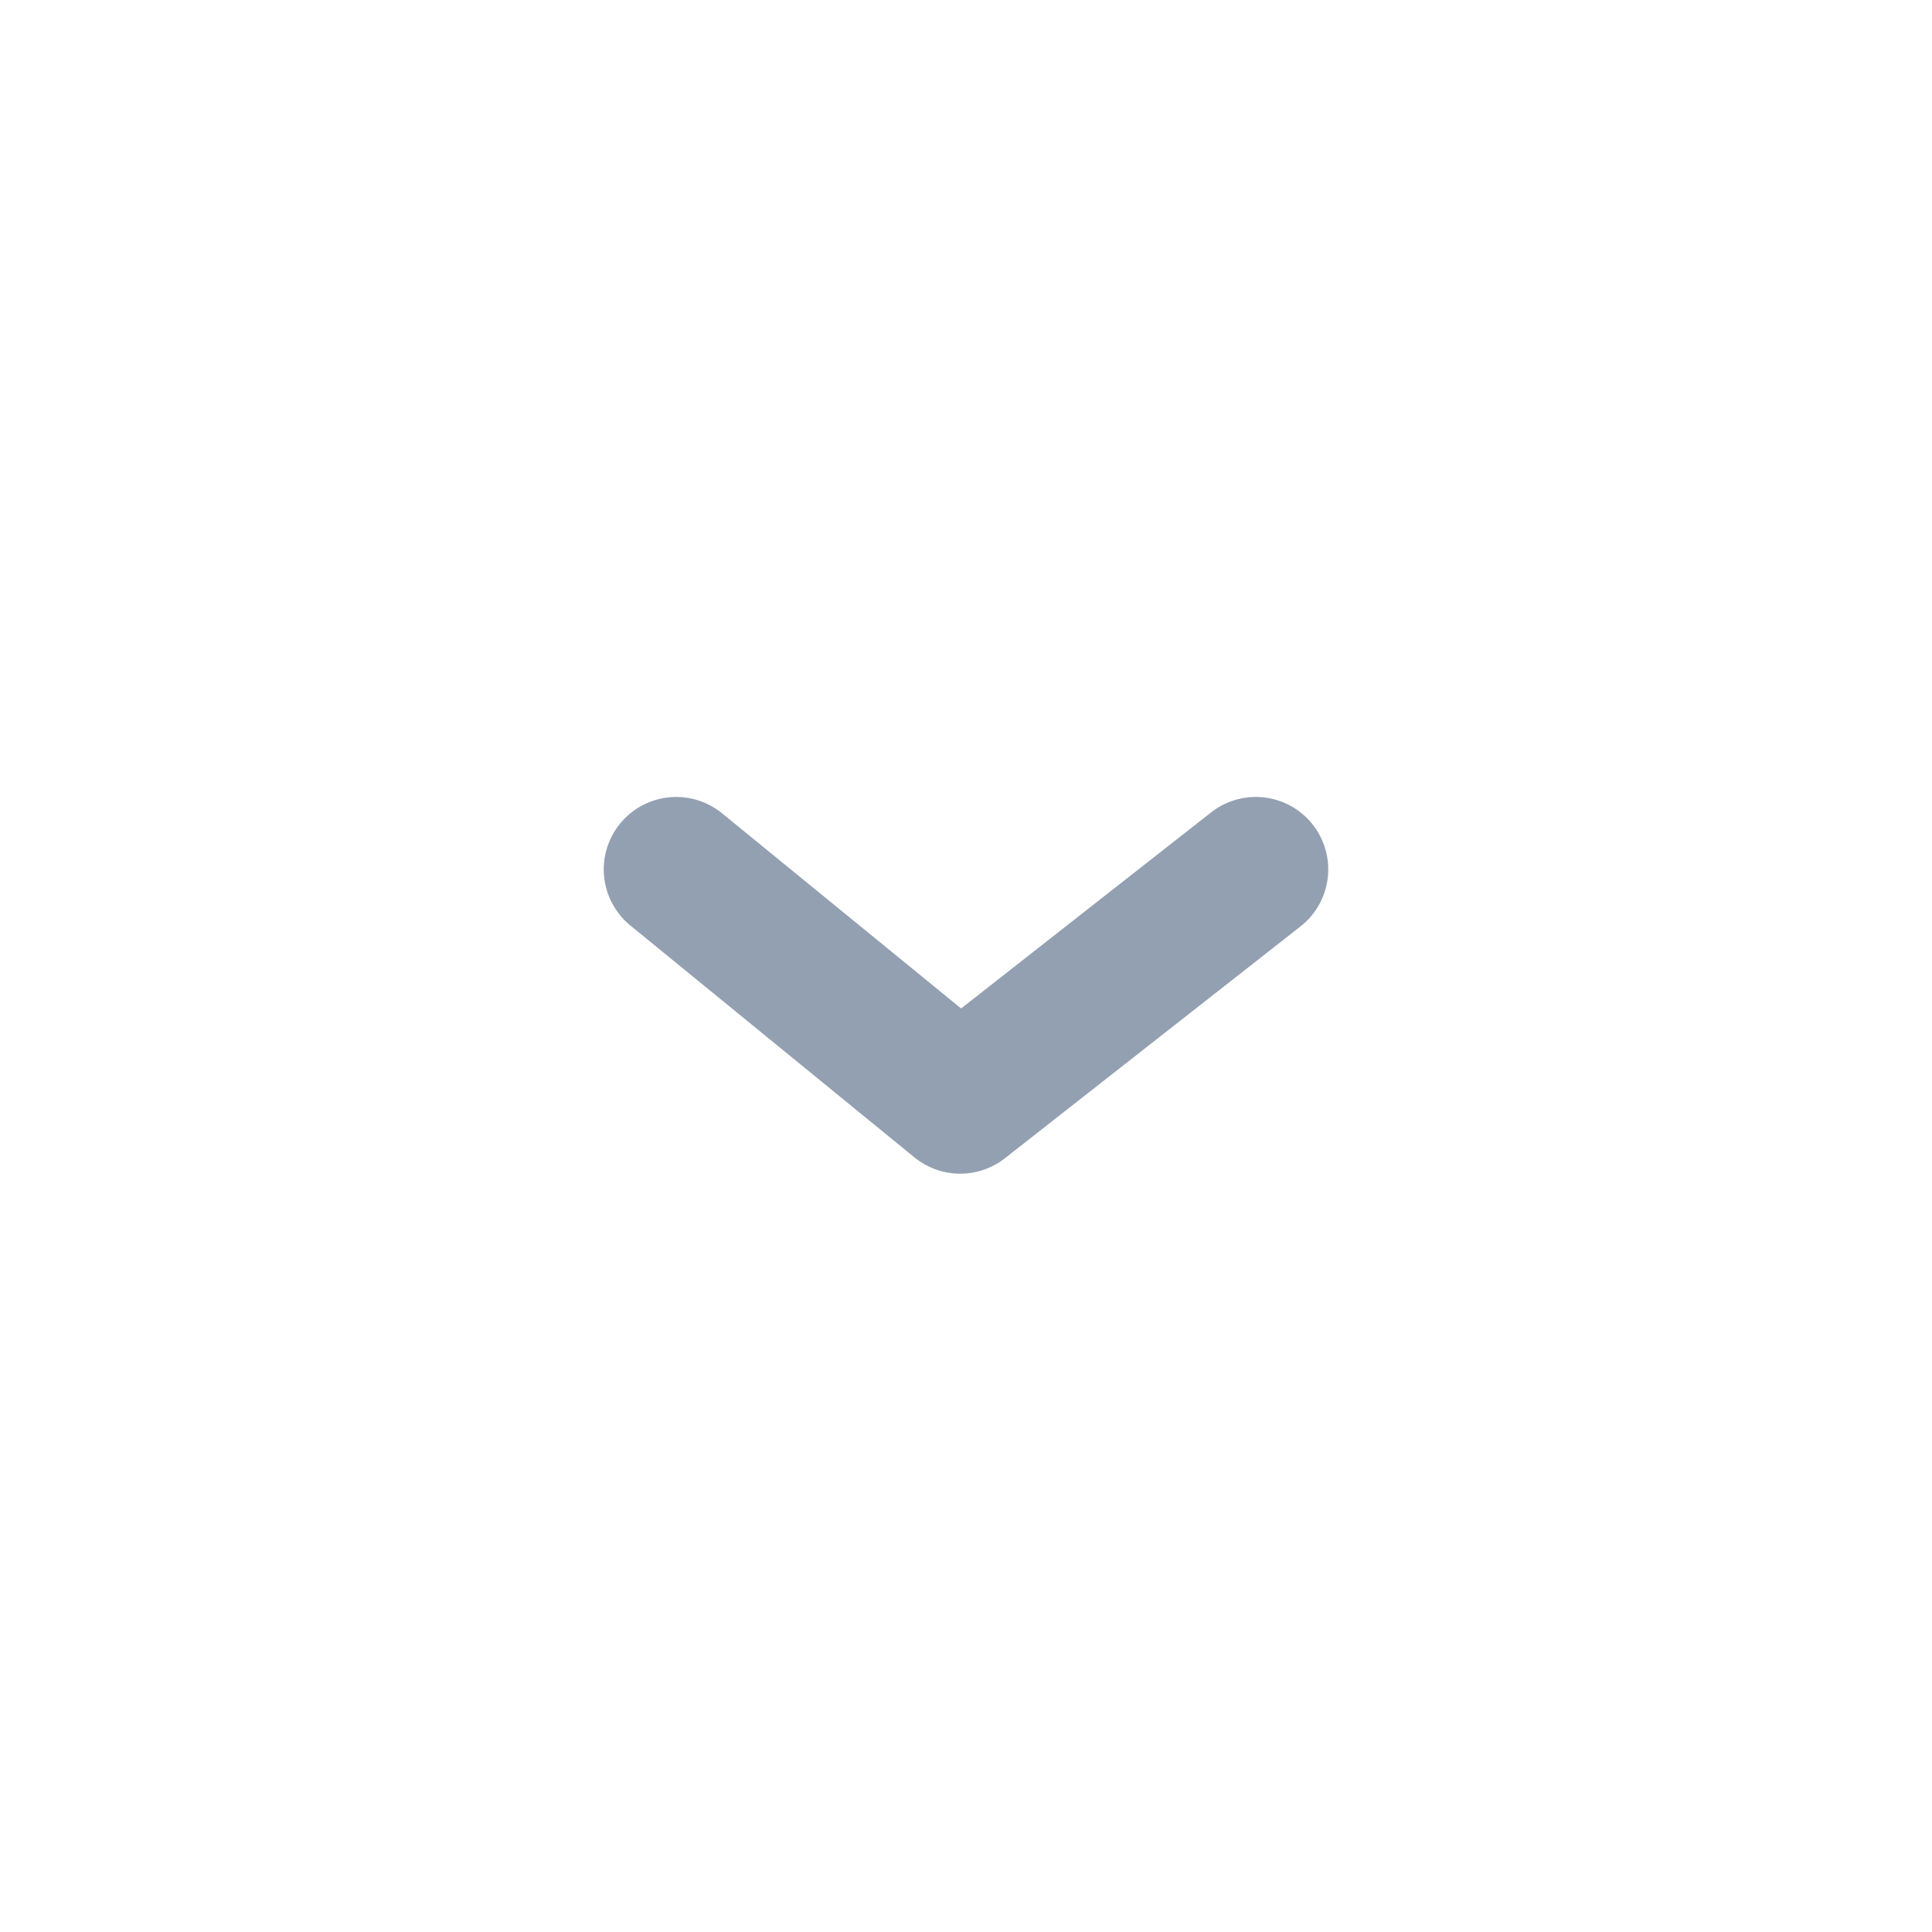 <svg width="20" height="20" viewBox="0 0 20 20" fill="none" xmlns="http://www.w3.org/2000/svg">
<path d="M7 9L9.94 11.4L13 9" stroke="#93A0B2" stroke-width="1.5" stroke-linecap="round" stroke-linejoin="round"/>
</svg>

